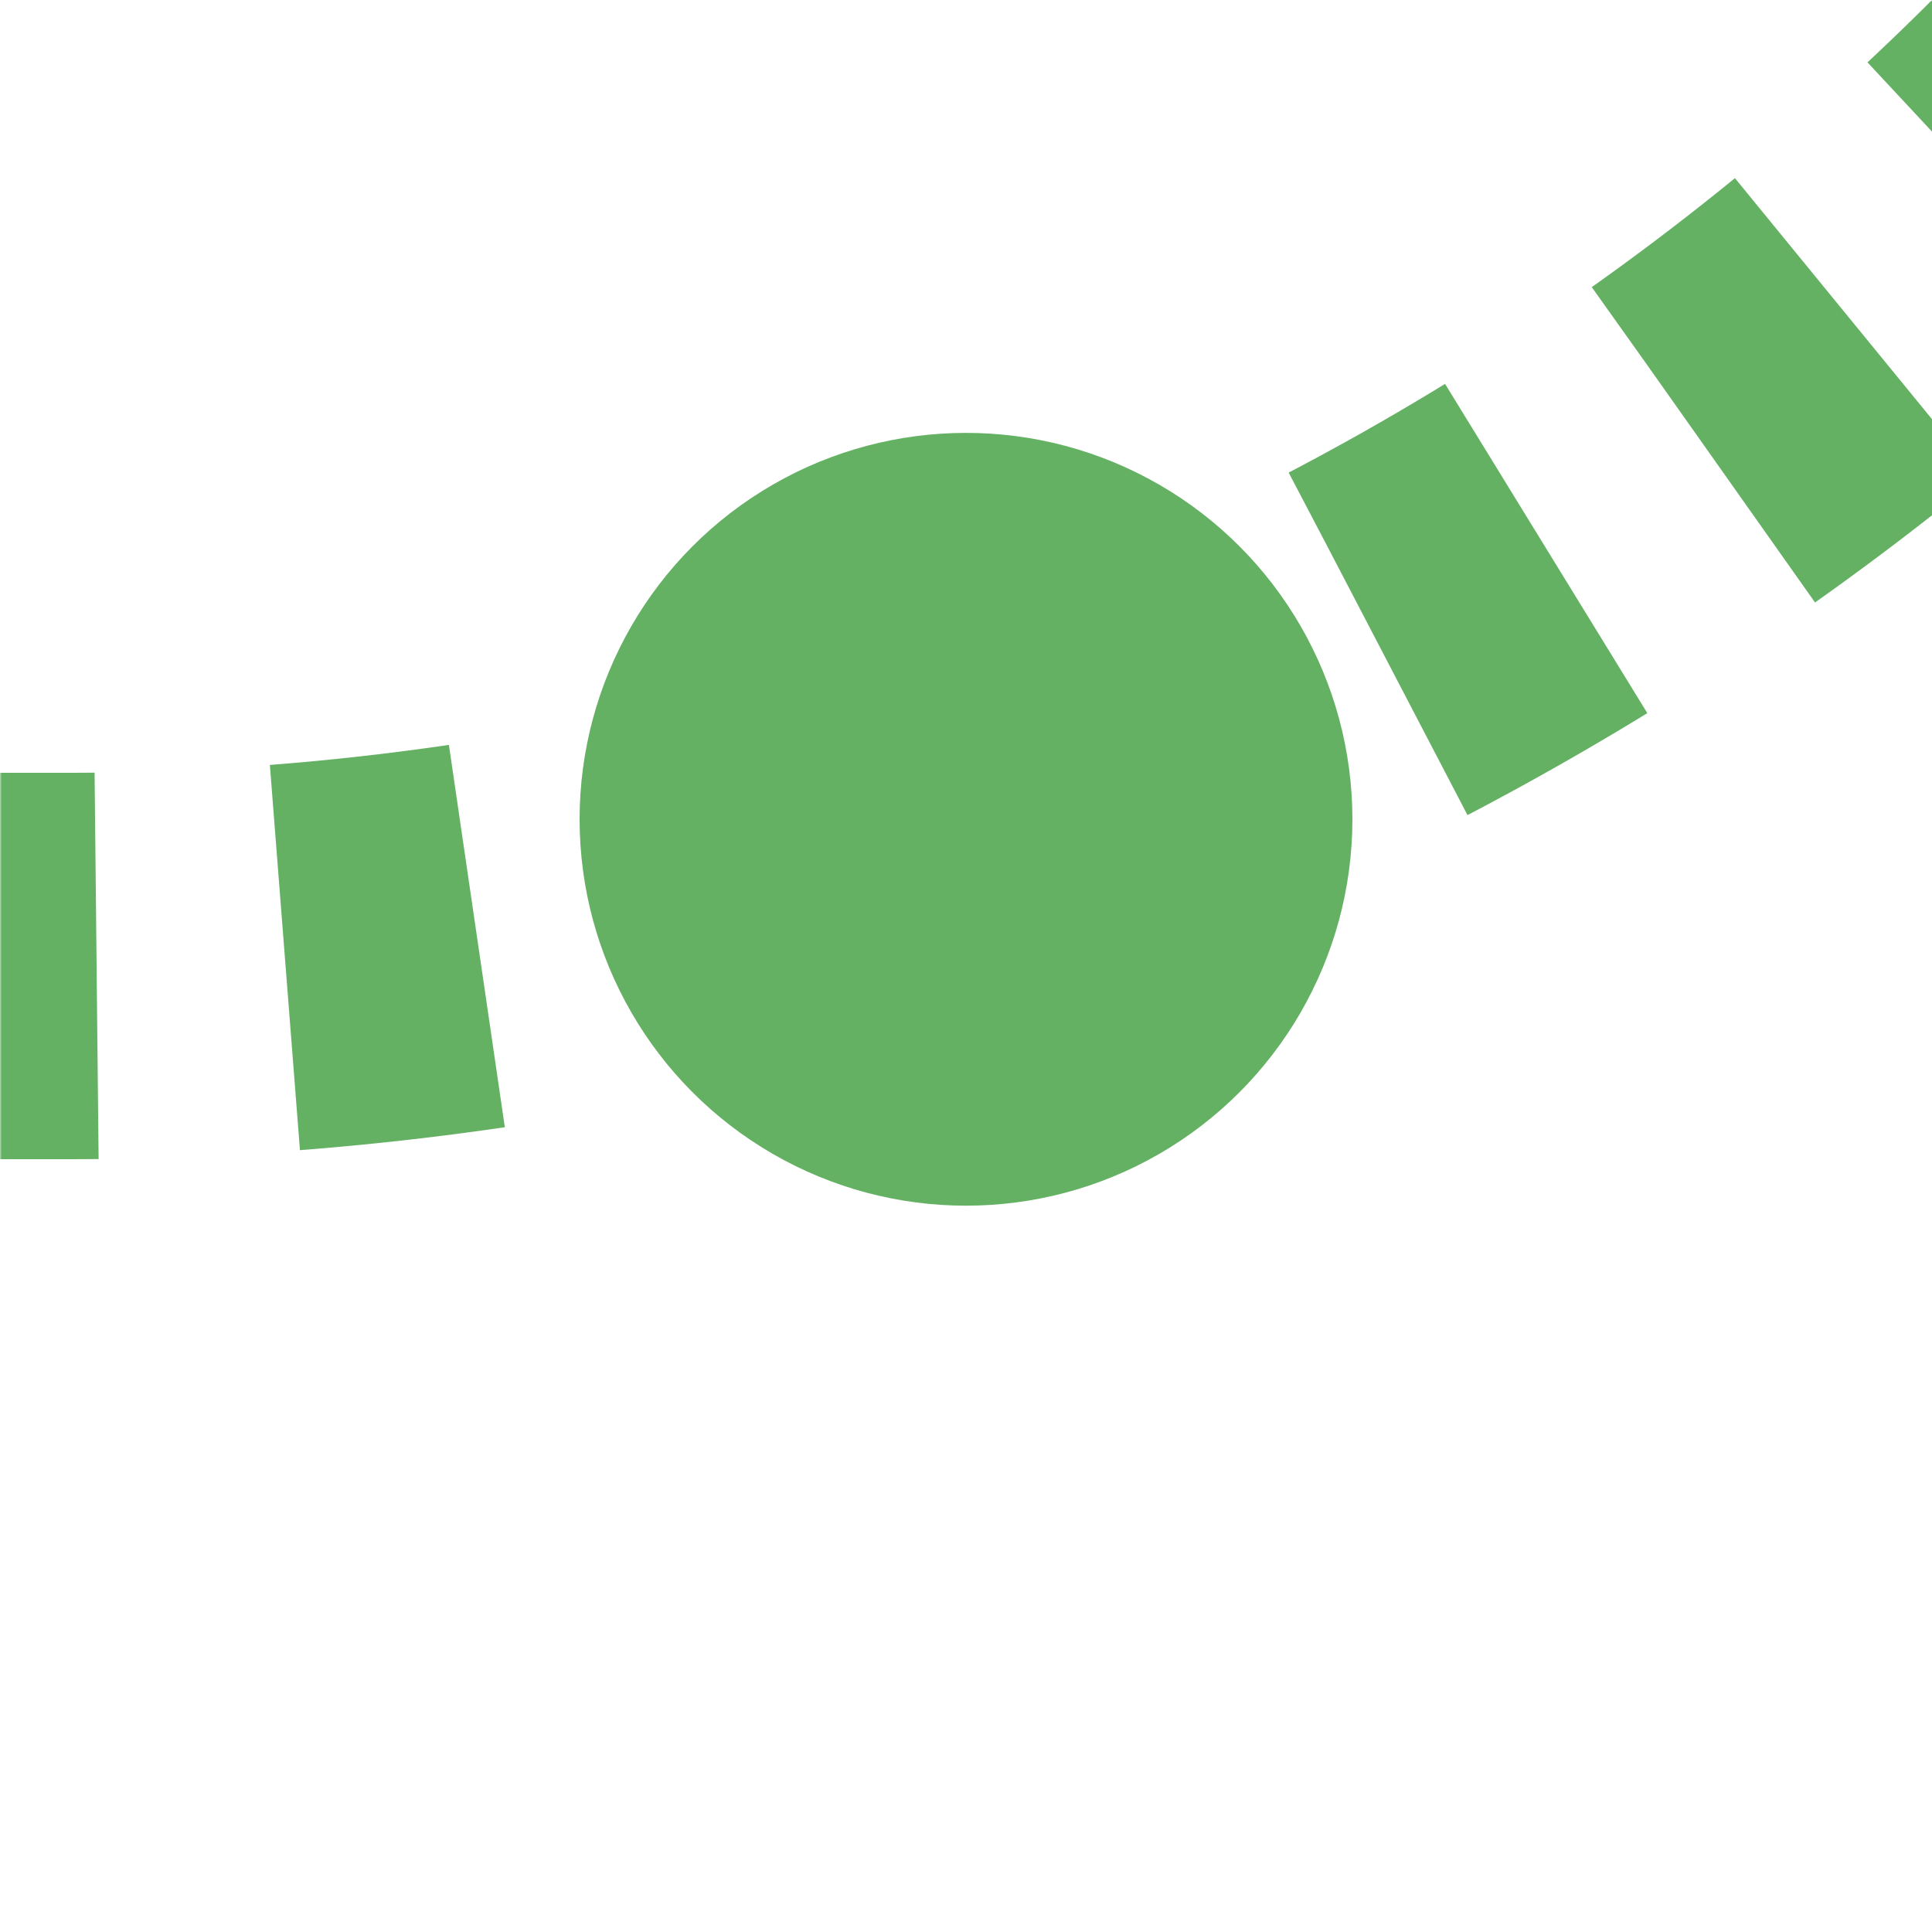 <?xml version="1.0" encoding="UTF-8"?>
<svg xmlns="http://www.w3.org/2000/svg" width="500" height="500">
 <title>fextkHSTr+1</title>
 <defs>
  <mask id="1">
   <circle r="999" fill="#FFF"/>
   <path d="M 750,-482.84 A 732.84,732.84 0 0 1 17.16,250 H 0" stroke-width="20" stroke="#000" fill="none"/>
  </mask>
 </defs>
 <g mask="url(#1)" stroke="#64B164" stroke-width="100" fill="none">
  <path d="M -25,250 H 17.16 A 732.84,732.84 0 0 0 750,-482.84" stroke-dasharray="50,48.79"/>
 </g>
 <circle fill="#64B164" cx="250" cy="212.03" r="100"/>
</svg>